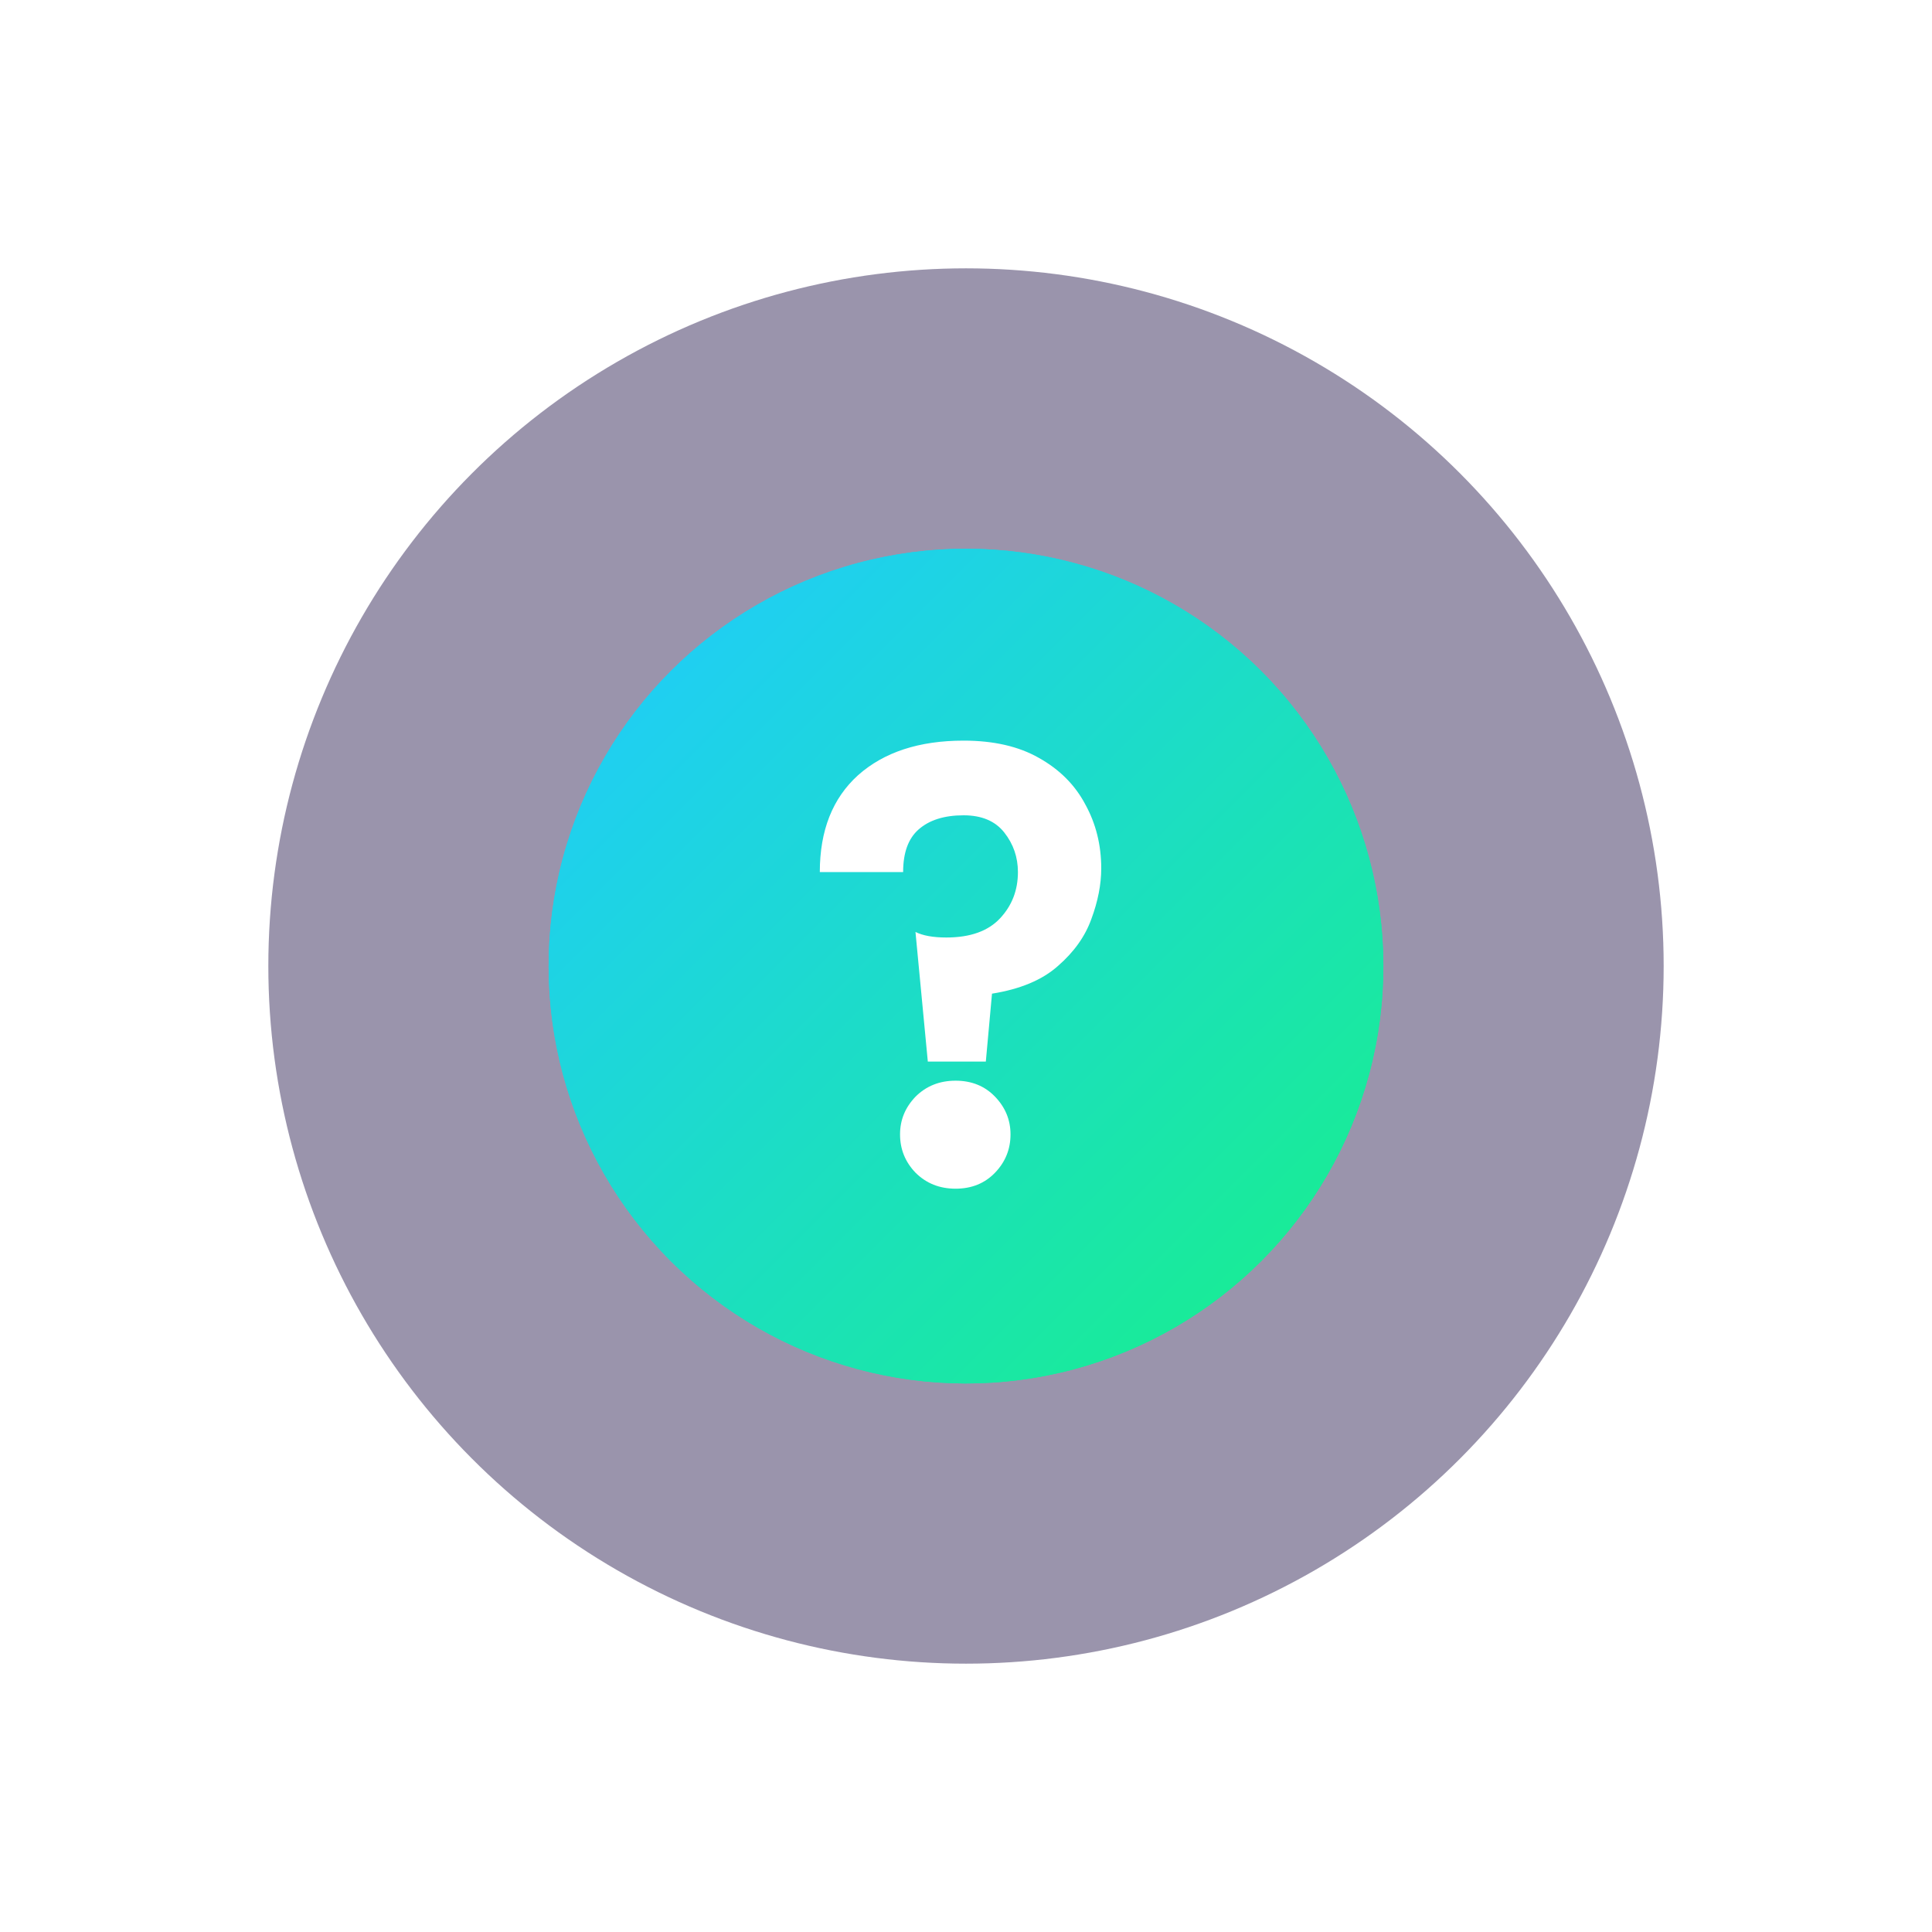 <svg width="72" height="72" viewBox="0 0 72 72" fill="none" xmlns="http://www.w3.org/2000/svg">
<circle cx="36" cy="36" r="26" fill="#372B5B" fill-opacity="0.5"/>
<g filter="url(#filter0_f_31_534)">
<ellipse cx="15.556" cy="15.556" rx="15.556" ry="15.556" transform="matrix(0.707 -0.707 -0.707 -0.707 36 58)" fill="url(#paint0_linear_31_534)"/>
</g>
<ellipse cx="15.556" cy="15.556" rx="15.556" ry="15.556" transform="matrix(0.707 -0.707 -0.707 -0.707 36 58)" fill="url(#paint1_linear_31_534)"/>
<path d="M34.577 39.561L34.117 34.731C34.393 34.869 34.776 34.938 35.267 34.938C36.156 34.938 36.823 34.7 37.268 34.225C37.713 33.75 37.935 33.175 37.935 32.5C37.935 31.948 37.766 31.457 37.429 31.028C37.092 30.599 36.586 30.384 35.911 30.384C35.19 30.384 34.631 30.56 34.232 30.913C33.849 31.25 33.657 31.779 33.657 32.5H30.552C30.552 30.951 31.027 29.748 31.978 28.889C32.944 28.03 34.255 27.601 35.911 27.601C37.03 27.601 37.966 27.816 38.717 28.245C39.484 28.674 40.059 29.249 40.442 29.97C40.841 30.691 41.04 31.488 41.04 32.362C41.04 32.96 40.917 33.589 40.672 34.248C40.442 34.892 40.028 35.475 39.43 35.996C38.847 36.517 38.027 36.862 36.969 37.031L36.739 39.561H34.577ZM35.612 44.299C35.014 44.299 34.516 44.1 34.117 43.701C33.734 43.302 33.542 42.827 33.542 42.275C33.542 41.738 33.734 41.271 34.117 40.872C34.516 40.473 35.014 40.274 35.612 40.274C36.21 40.274 36.701 40.473 37.084 40.872C37.467 41.271 37.659 41.738 37.659 42.275C37.659 42.827 37.467 43.302 37.084 43.701C36.701 44.1 36.21 44.299 35.612 44.299Z" fill="white"/>
<defs>
<filter id="filter0_f_31_534" x="0.444" y="0.443" width="71.113" height="71.113" filterUnits="userSpaceOnUse" color-interpolation-filters="sRGB">
<feFlood flood-opacity="0" result="BackgroundImageFix"/>
<feBlend mode="normal" in="SourceGraphic" in2="BackgroundImageFix" result="shape"/>
<feGaussianBlur stdDeviation="10" result="effect1_foregroundBlur_31_534"/>
</filter>
<linearGradient id="paint0_linear_31_534" x1="15.556" y1="0" x2="15.556" y2="31.113" gradientUnits="userSpaceOnUse">
<stop stop-color="#19EB99"/>
<stop offset="1" stop-color="#1FCFF1"/>
</linearGradient>
<linearGradient id="paint1_linear_31_534" x1="15.556" y1="0" x2="15.556" y2="31.113" gradientUnits="userSpaceOnUse">
<stop stop-color="#19EB99"/>
<stop offset="1" stop-color="#1FCFF1"/>
</linearGradient>
</defs>
</svg>
